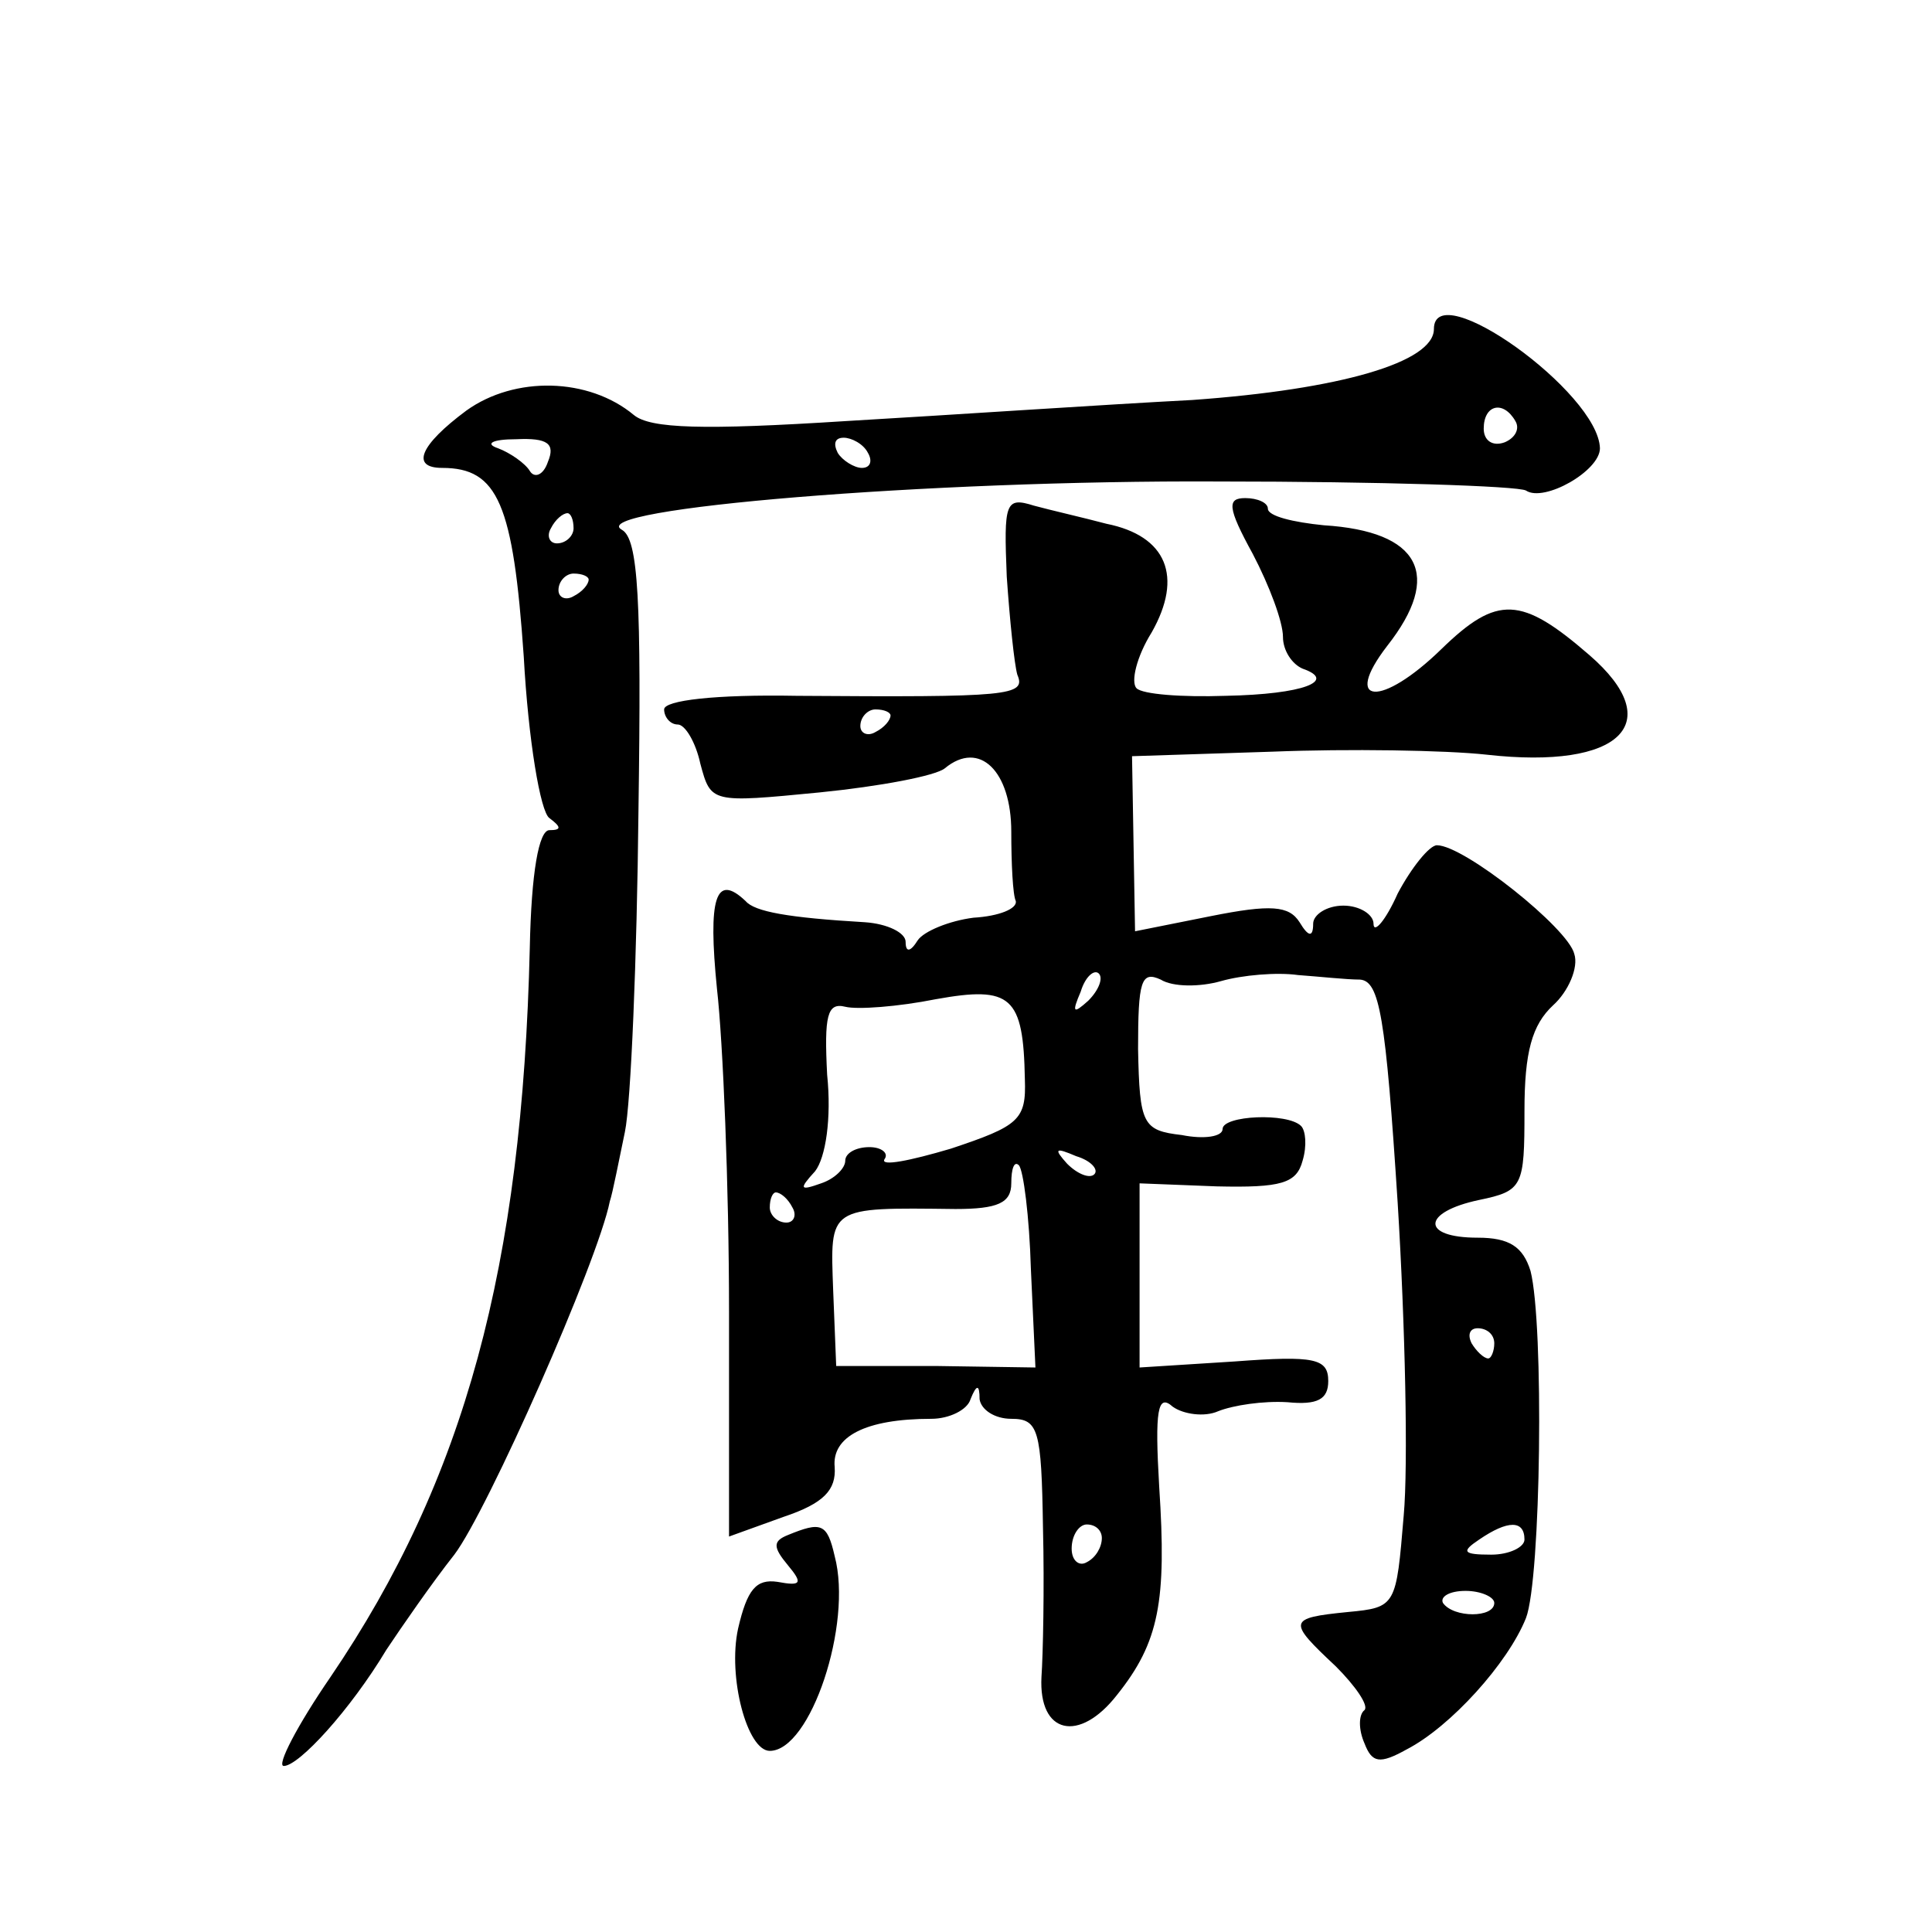<?xml version="1.0" standalone="no"?>
<!DOCTYPE svg PUBLIC "-//W3C//DTD SVG 20010904//EN"
 "http://www.w3.org/TR/2001/REC-SVG-20010904/DTD/svg10.dtd">
<svg version="1.0" xmlns="http://www.w3.org/2000/svg"
 width="128pt" height="128pt" viewBox="0 0 128 128"
 preserveAspectRatio="xMidYMid meet">
<g transform="translate(0,128) scale(0.1,-0.1)"
fill="#0" stroke="none">
<path d="M950 1062 c0 -22 -62 -40 -160 -47 -58 -3 -161 -10 -230 -14 -94 -6 -129
-5 -140 4 -30 25 -79 26 -111 3 -31 -23 -37 -38 -16 -38 37 0 47 -24 54 -125 3
-55 11 -103 17 -107 8 -6 8 -8 0 -8 -7 0 -12 -28 -13 -78 -5 -211 -43 -352 -132
-483 -22 -32 -36 -59 -31 -59 10 0 44 37 68 77 10 15 30 44 45 63 22 29 95 194
103 234 2 6 6 27 10 46 4 19 8 115 9 213 2 139 0 180 -11 186 -25 14 203 33 395
32 107 0 199 -3 204 -6 12 -8 49 13 49 28 -1 37 -110 115 -110 79z m54 -61 c3 -5
0 -11 -7 -14 -8 -3 -14 1 -14 9 0 16 13 19 21 5z m-641 -27 c-3 -9 -9 -11 -12 -6
-3 5 -13 12 -21 15 -9 3 -4 6 12 6 21 1 26 -3 21 -15z m212 6 c3 -5 2 -10 -4 -10
-5 0 -13 5 -16 10 -3 6 -2 10 4 10 5 0 13 -4 16 -10z m-195 -50 c0 -5 -5 -10 -11
-10 -5 0 -7 5 -4 10 3 6 8 10 11 10 2 0 4 -4 4 -10z m10 -34 c0 -3 -4 -8 -10 -11
-5 -3 -10 -1 -10 4 0 6 5 11 10 11 6 0 10 -2 10 -4z M667 898 c2 -29 5 -58 7 -65
6 -14 -5 -15 -146 -14 -54 1 -88 -3 -88 -9 0 -5 4 -10 9 -10 5 0 12 -12 15 -26
7 -26 7 -26 79 -19 40 4 77 11 83 16 23 19 44 -2 44 -42 0 -21 1 -42 3 -46 1 -5
-11 -10 -28 -11 -16 -2 -33 -9 -37 -15 -5 -8 -8 -8 -8 -1 0 6 -12 12 -27 13 -51
3 -73 7 -79 14 -20 19 -25 2 -19 -58 4 -35 8 -131 8 -214 l0 -149 36 13 c27 9 35
18 34 33 -2 20 20 32 64 32 12 0 24 6 26 13 4 10 6 10 6 0 1 -7 10 -13 21 -13 18
0 20 -7 21 -72 1 -40 0 -85 -1 -99 -2 -38 25 -44 50 -12 28 35 33 62 28 138 -3
51 -1 62 9 53 7 -5 21 -7 30 -3 10 4 30 7 46 6 20 -2 27 2 27 14 0 15 -9 17 -62
13 l-63 -4 0 61 0 61 51 -2 c43 -1 53 2 57 17 3 10 2 20 -1 23 -9 9 -52 7 -52 -2
0 -5 -12 -7 -27 -4 -26 3 -28 7 -29 57 0 45 2 52 15 46 8 -5 26 -5 40 -1 14 4 37
6 51 4 14 -1 32 -3 41 -3 13 -1 17 -24 25 -148 5 -81 7 -174 4 -207 -5 -60 -5 -61
-37 -64 -40 -4 -40 -6 -8 -36 13 -13 22 -26 19 -29 -4 -3 -4 -13 0 -22 5 -13 10
-14 28 -4 29 15 67 57 79 87 10 26 12 195 3 230 -5 16 -14 22 -35 22 -38 0 -37
17 1 25 29 6 30 9 30 59 0 39 5 57 19 70 10 9 17 25 14 34 -4 17 -73 72 -91 72
-5 0 -17 -15 -26 -32 -8 -18 -16 -27 -16 -20 0 6 -9 12 -20 12 -11 0 -20 -6 -20
-12 0 -9 -3 -9 -9 1 -7 11 -19 12 -59 4 l-50 -10 -1 58 -1 58 93 3 c50 2 115 1
142 -2 89 -10 120 21 68 66 -45 39 -61 40 -98 4 -40 -39 -66 -37 -36 2 37 47 22
76 -42 80 -20 2 -37 6 -37 11 0 4 -7 7 -15 7 -12 0 -12 -6 5 -37 11 -21 20 -45
20 -55 0 -9 6 -18 13 -21 23 -8 1 -17 -51 -18 -29 -1 -55 1 -59 5 -4 4 0 21 10
37 21 37 10 64 -30 72 -15 4 -37 9 -48 12 -19 6 -20 2 -18 -47z m-77 -92 c0 -3
-4 -8 -10 -11 -5 -3 -10 -1 -10 4 0 6 5 11 10 11 6 0 10 -2 10 -4z m131 -189 c-10
-9 -11 -8 -5 6 3 10 9 15 12 12 3 -3 0 -11 -7 -18z m-42 -52 c1 -27 -4 -31 -49
-46 -27 -8 -47 -12 -44 -7 3 4 -2 8 -10 8 -9 0 -16 -4 -16 -9 0 -5 -7 -12 -16 -15
-14 -5 -15 -4 -4 8 7 9 11 35 8 64 -2 39 0 48 12 45 8 -2 35 0 60 5 50 9 58 2 59
-53z m46 -63 c-3 -3 -11 0 -18 7 -9 10 -8 11 6 5 10 -3 15 -9 12 -12z m-42 -63
l3 -65 -66 1 -66 0 -2 50 c-2 56 -4 55 81 54 28 0 37 4 37 17 0 10 2 15 5 12 3
-3 7 -34 8 -69z m-158 41 c3 -5 1 -10 -4 -10 -6 0 -11 5 -11 10 0 6 2 10 4 10 3
0 8 -4 11 -10z m465 -90 c0 -5 -2 -10 -4 -10 -3 0 -8 5 -11 10 -3 6 -1 10 4 10
6 0 11 -4 11 -10z m-260 -129 c0 -6 -4 -13 -10 -16 -5 -3 -10 1 -10 9 0 9 5 16
10 16 6 0 10 -4 10 -9z m280 -1 c0 -5 -10 -10 -22 -10 -19 0 -20 2 -8 10 19 13
30 13 30 0z m-20 -42 c0 -10 -27 -10 -34 0 -2 4 4 8 15 8 10 0 19 -4 19 -8z M522
263 c-10 -4 -10 -8 0 -20 10 -12 9 -14 -7 -11 -14 2 -20 -5 -26 -31 -7 -32 6 -81
21 -81 27 0 55 84 43 129 -5 22 -9 23 -31 14z"/>
</g>
</svg>
